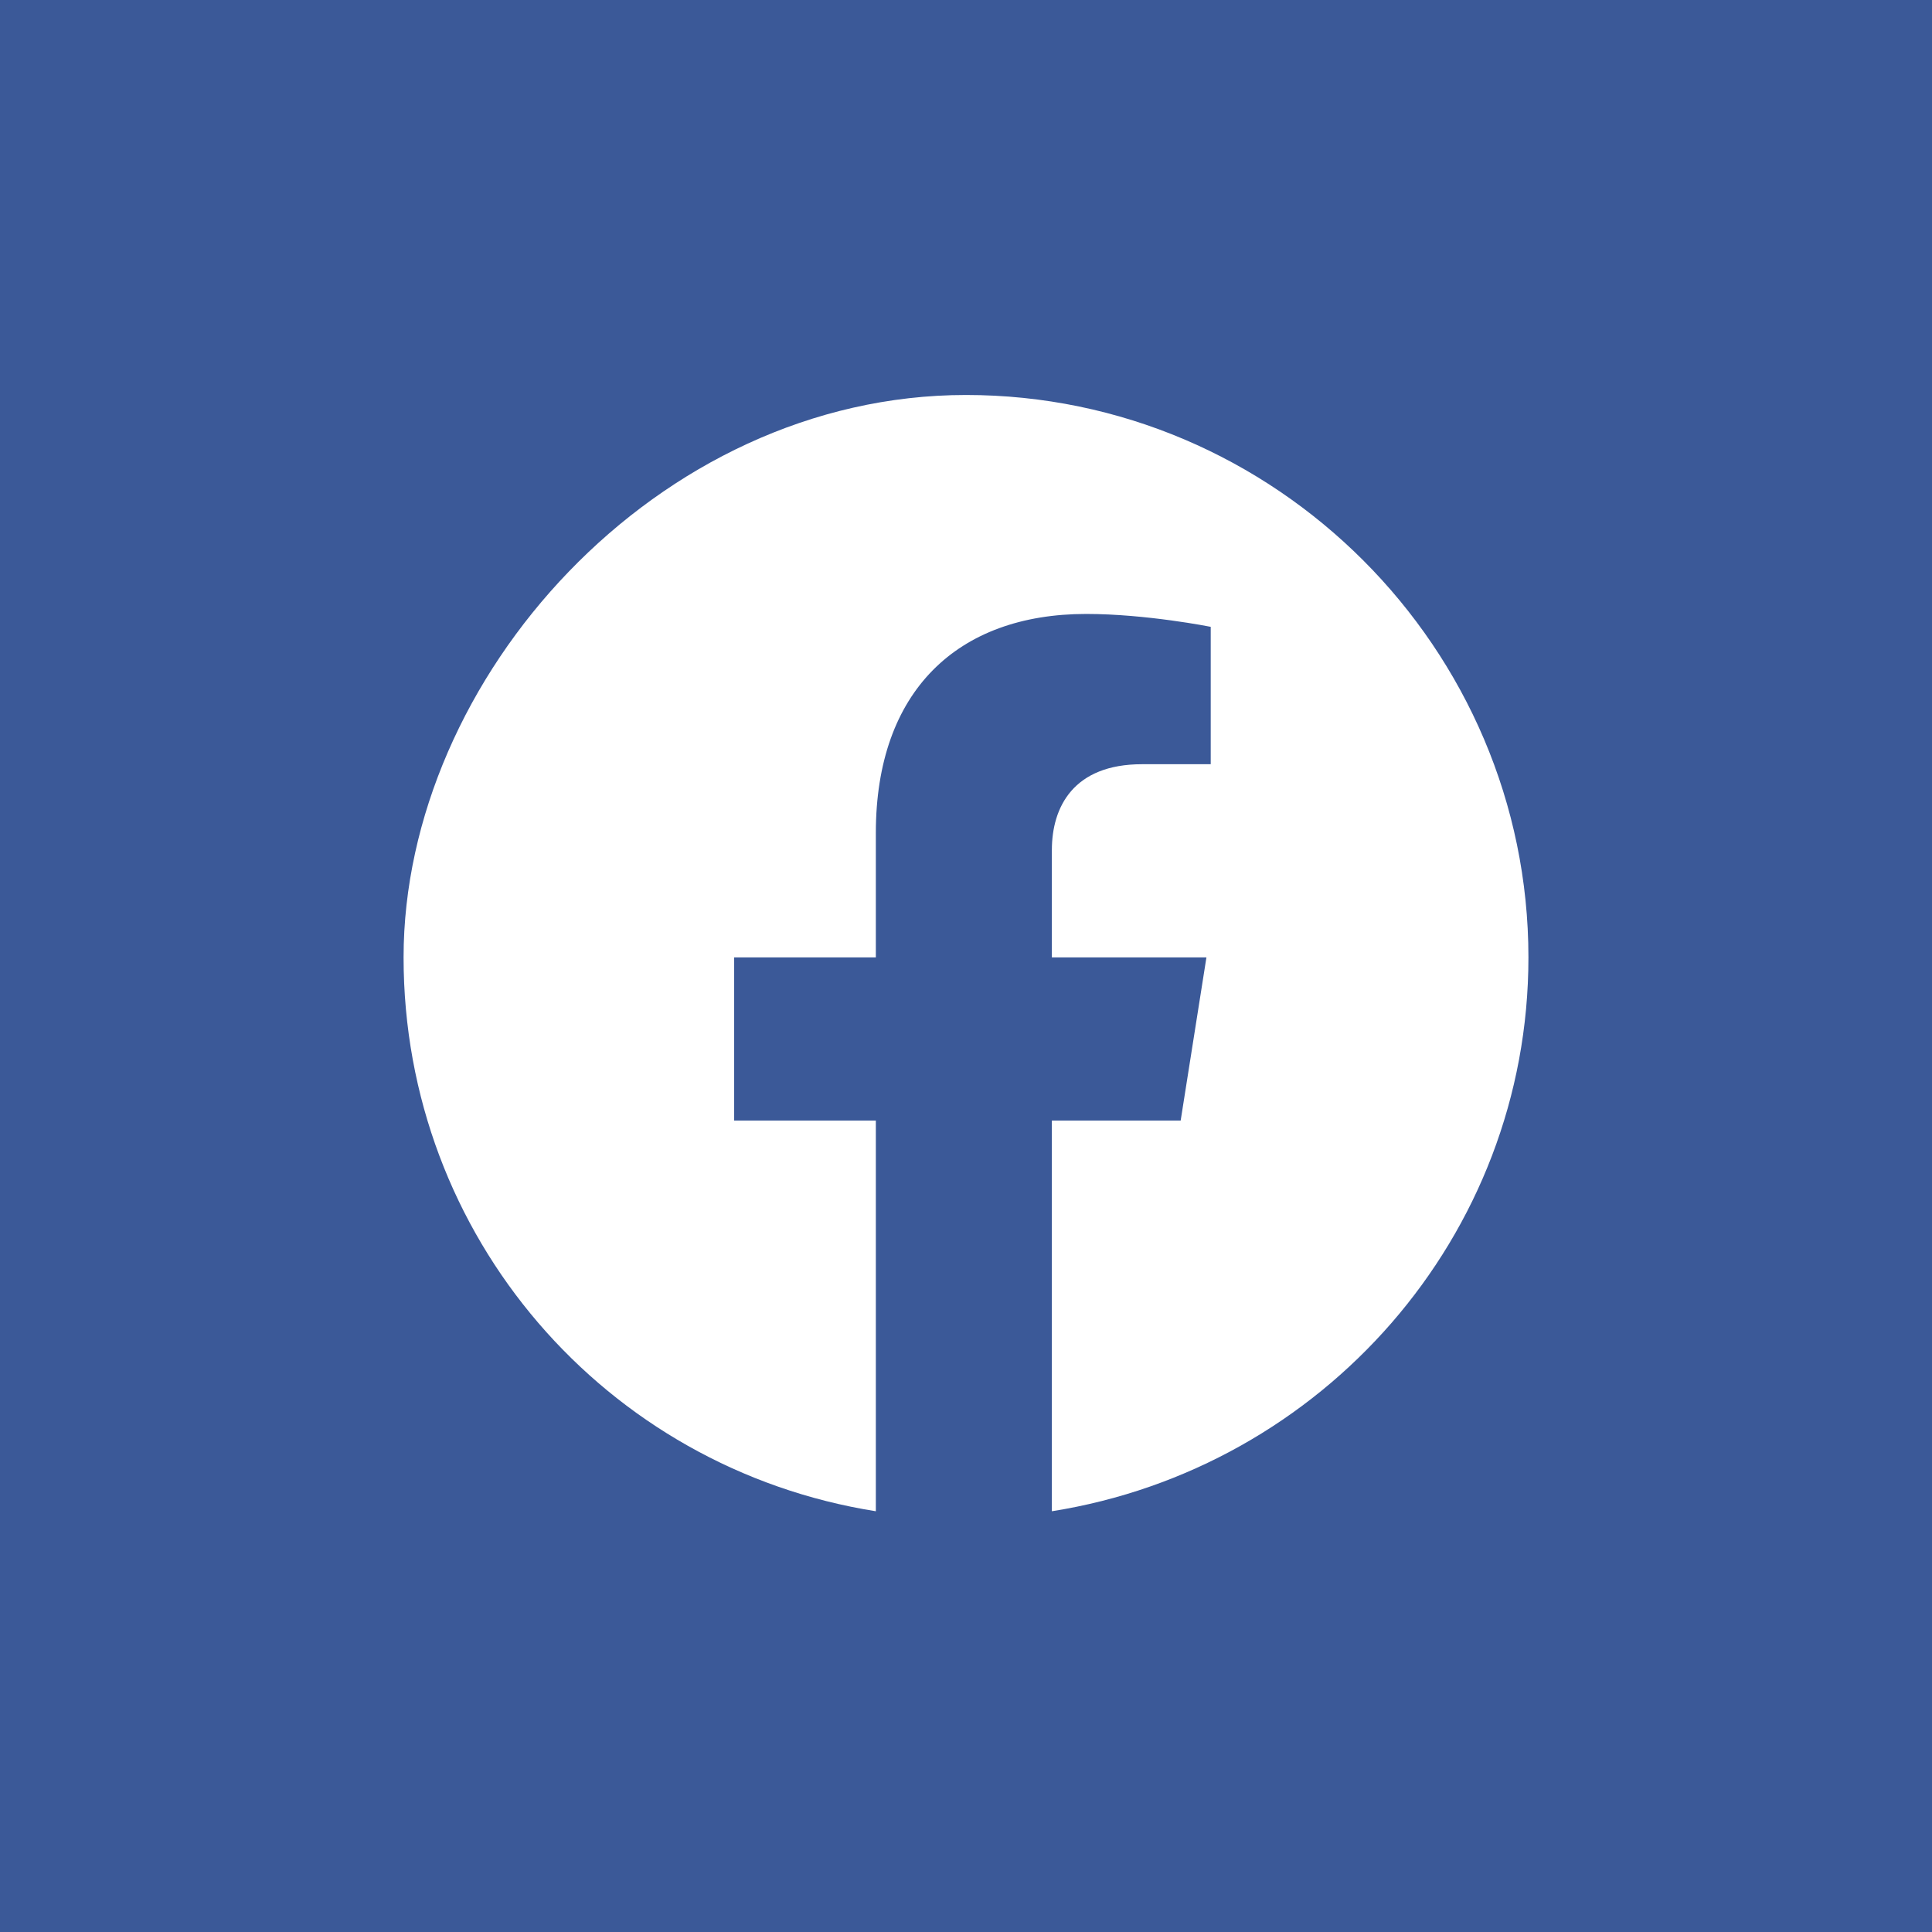 <?xml version="1.0" encoding="UTF-8"?>
<svg xmlns="http://www.w3.org/2000/svg" id="Ebene_1" data-name="Ebene 1" width="45" height="45" version="1.1" viewBox="0 0 45 45">
  <rect width="45" height="45" fill="#3b5998" stroke-width="0"></rect>
  <path d="M24.5,35.2v-9.1h3l.6-3.8h-3.6v-2.5c0-1,.5-2,2.1-2h1.6v-3.2s-1.5-.3-2.9-.3c-3,0-4.9,1.8-4.9,5.1v2.9h-3.3v3.8h3.3v9.1c-6.3-1-11-6.4-11-12.9s5.9-13.1,13.1-13.1,13.1,5.9,13.1,13.1c0,6.5-4.8,11.9-11.1,12.9Z" fill="#fff" stroke-width="0"></path>
</svg>

